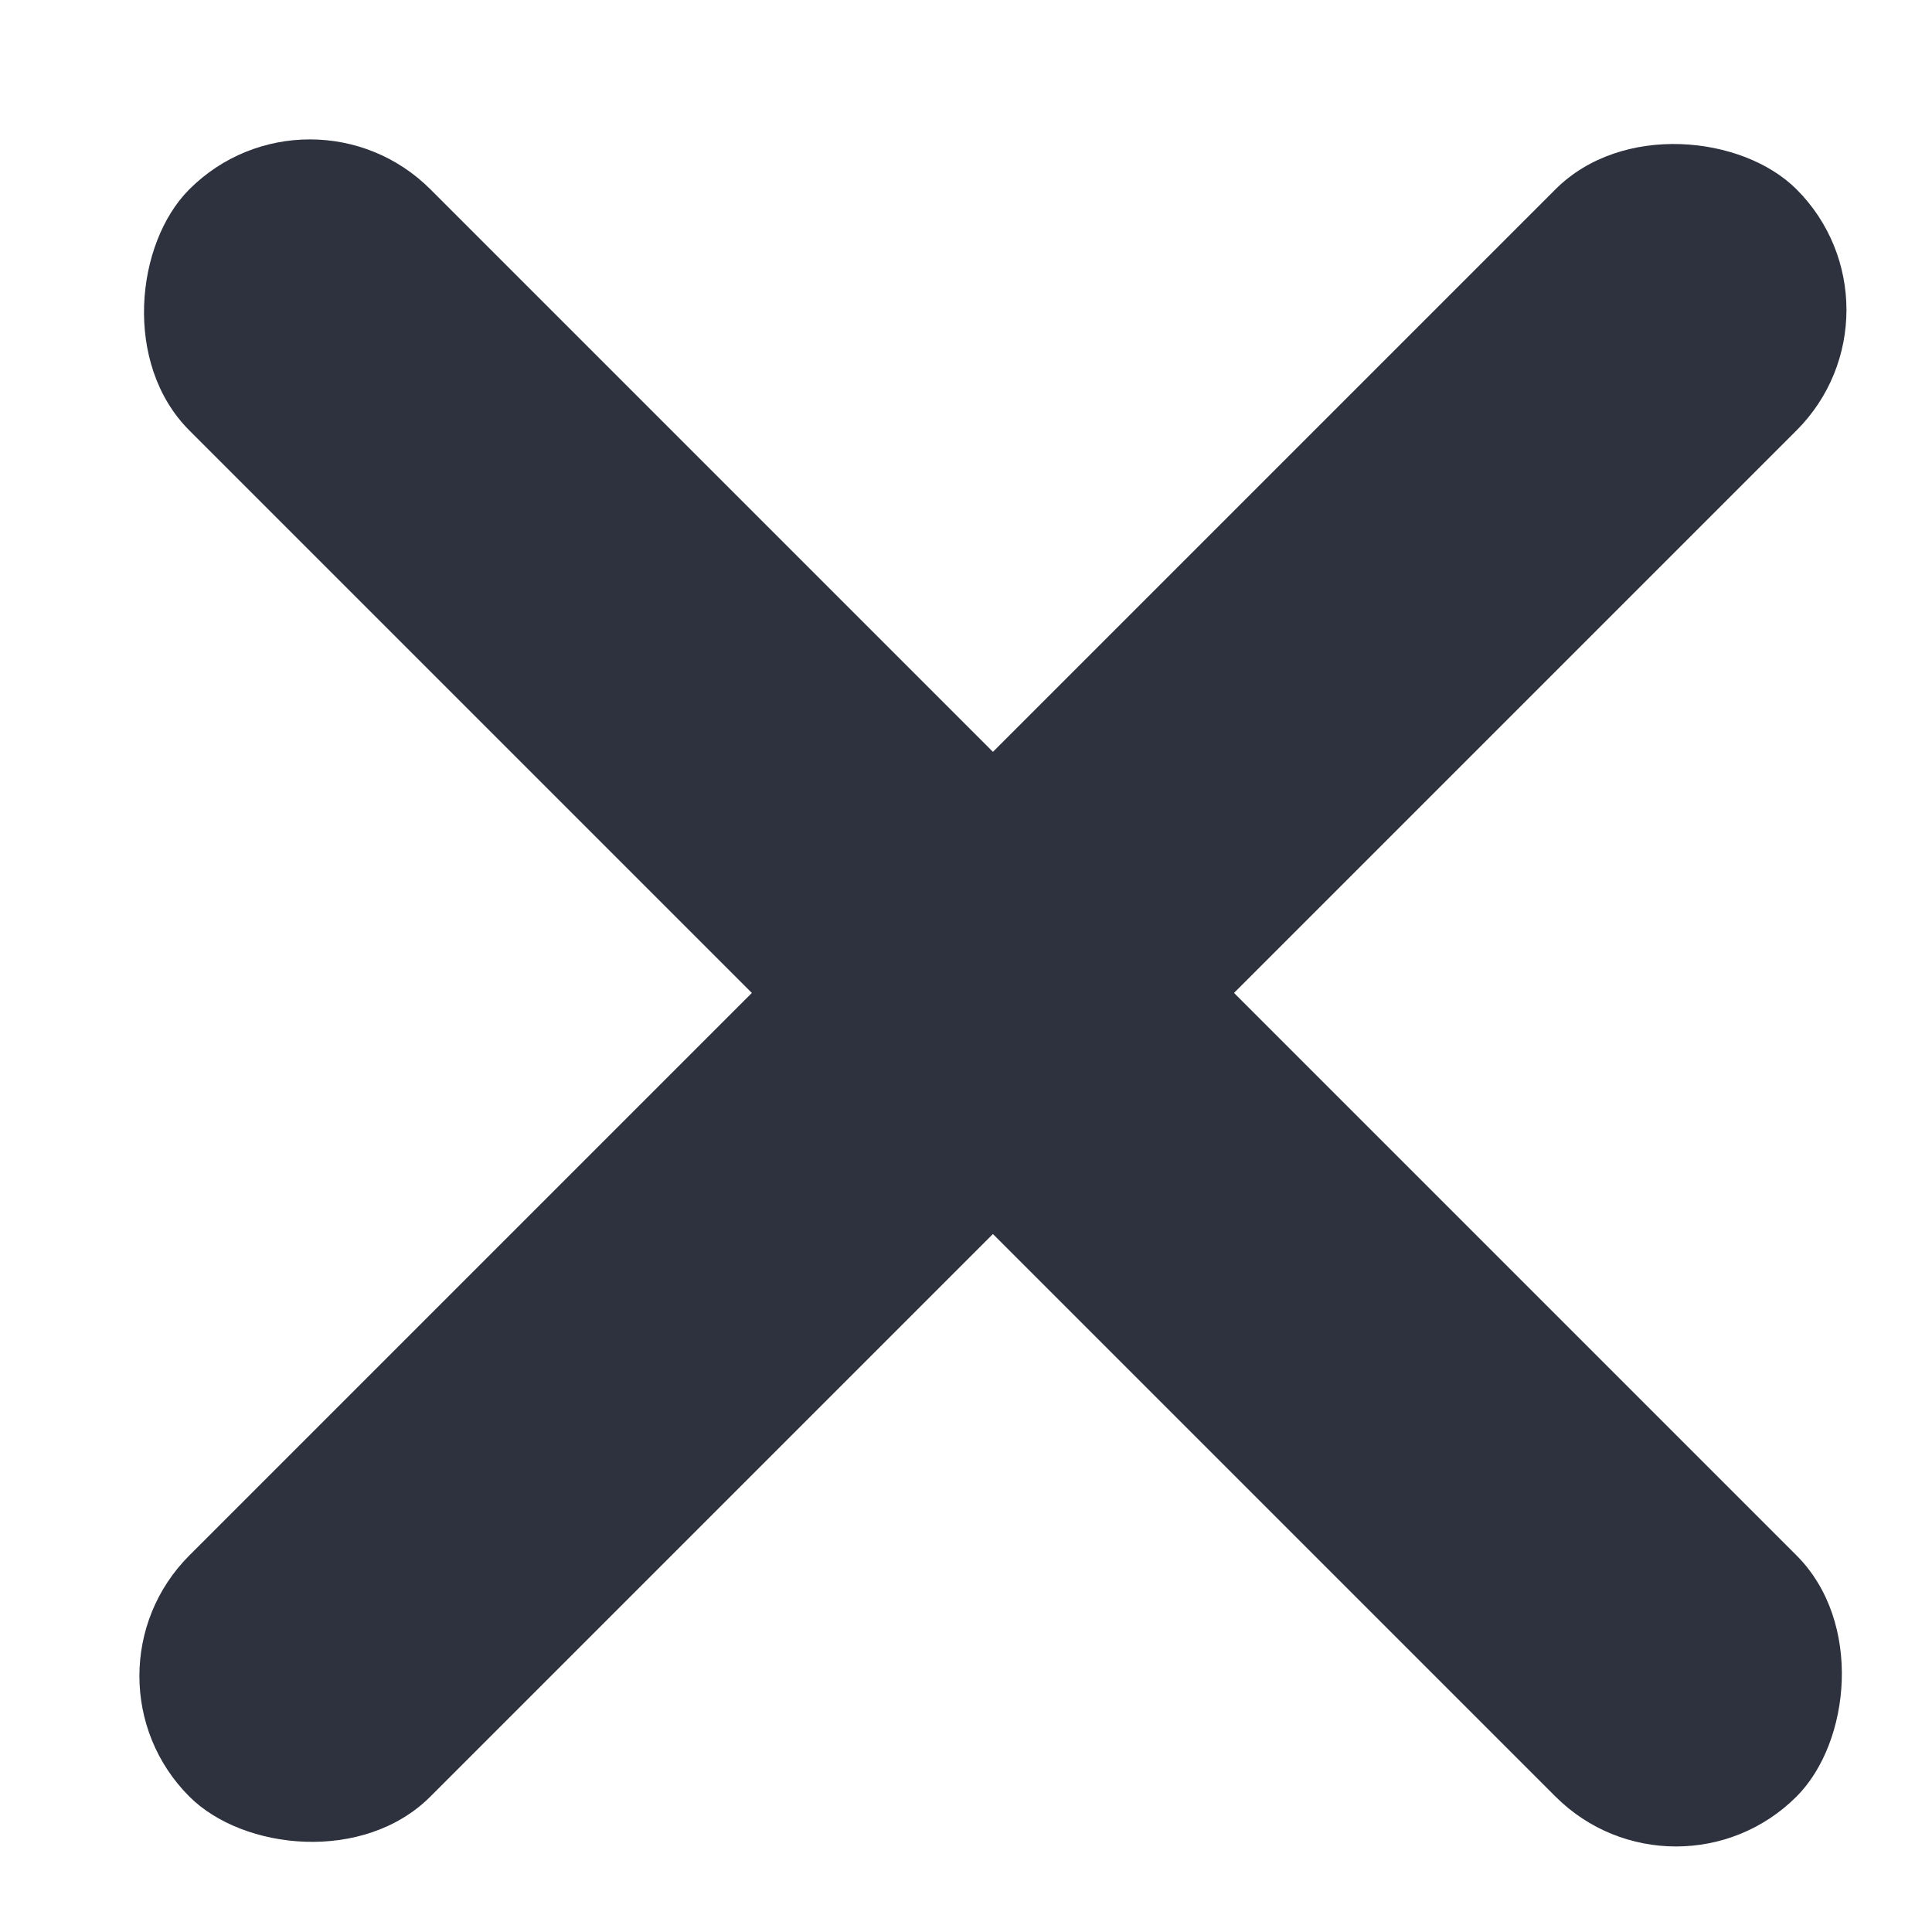 <svg xmlns="http://www.w3.org/2000/svg" width="17" height="17" viewBox="0 0 17 17">
    <g fill="none" fill-rule="evenodd">
        <g fill="#2D323E">
            <g transform="translate(-15, -18) translate(15.605, 18.605)">
                <rect width="20" height="3" x="-1.868" y="6.632" rx="1.5" transform="translate(8.132, 8.132) rotate(45) translate(-8.132, -8.132)"/>
                <rect width="20" height="3" x="-1.868" y="6.632" rx="1.5" transform="translate(8.132, 8.132) rotate(-45) translate(-8.132, -8.132)"/>
            </g>
        </g>
    </g>
</svg>
